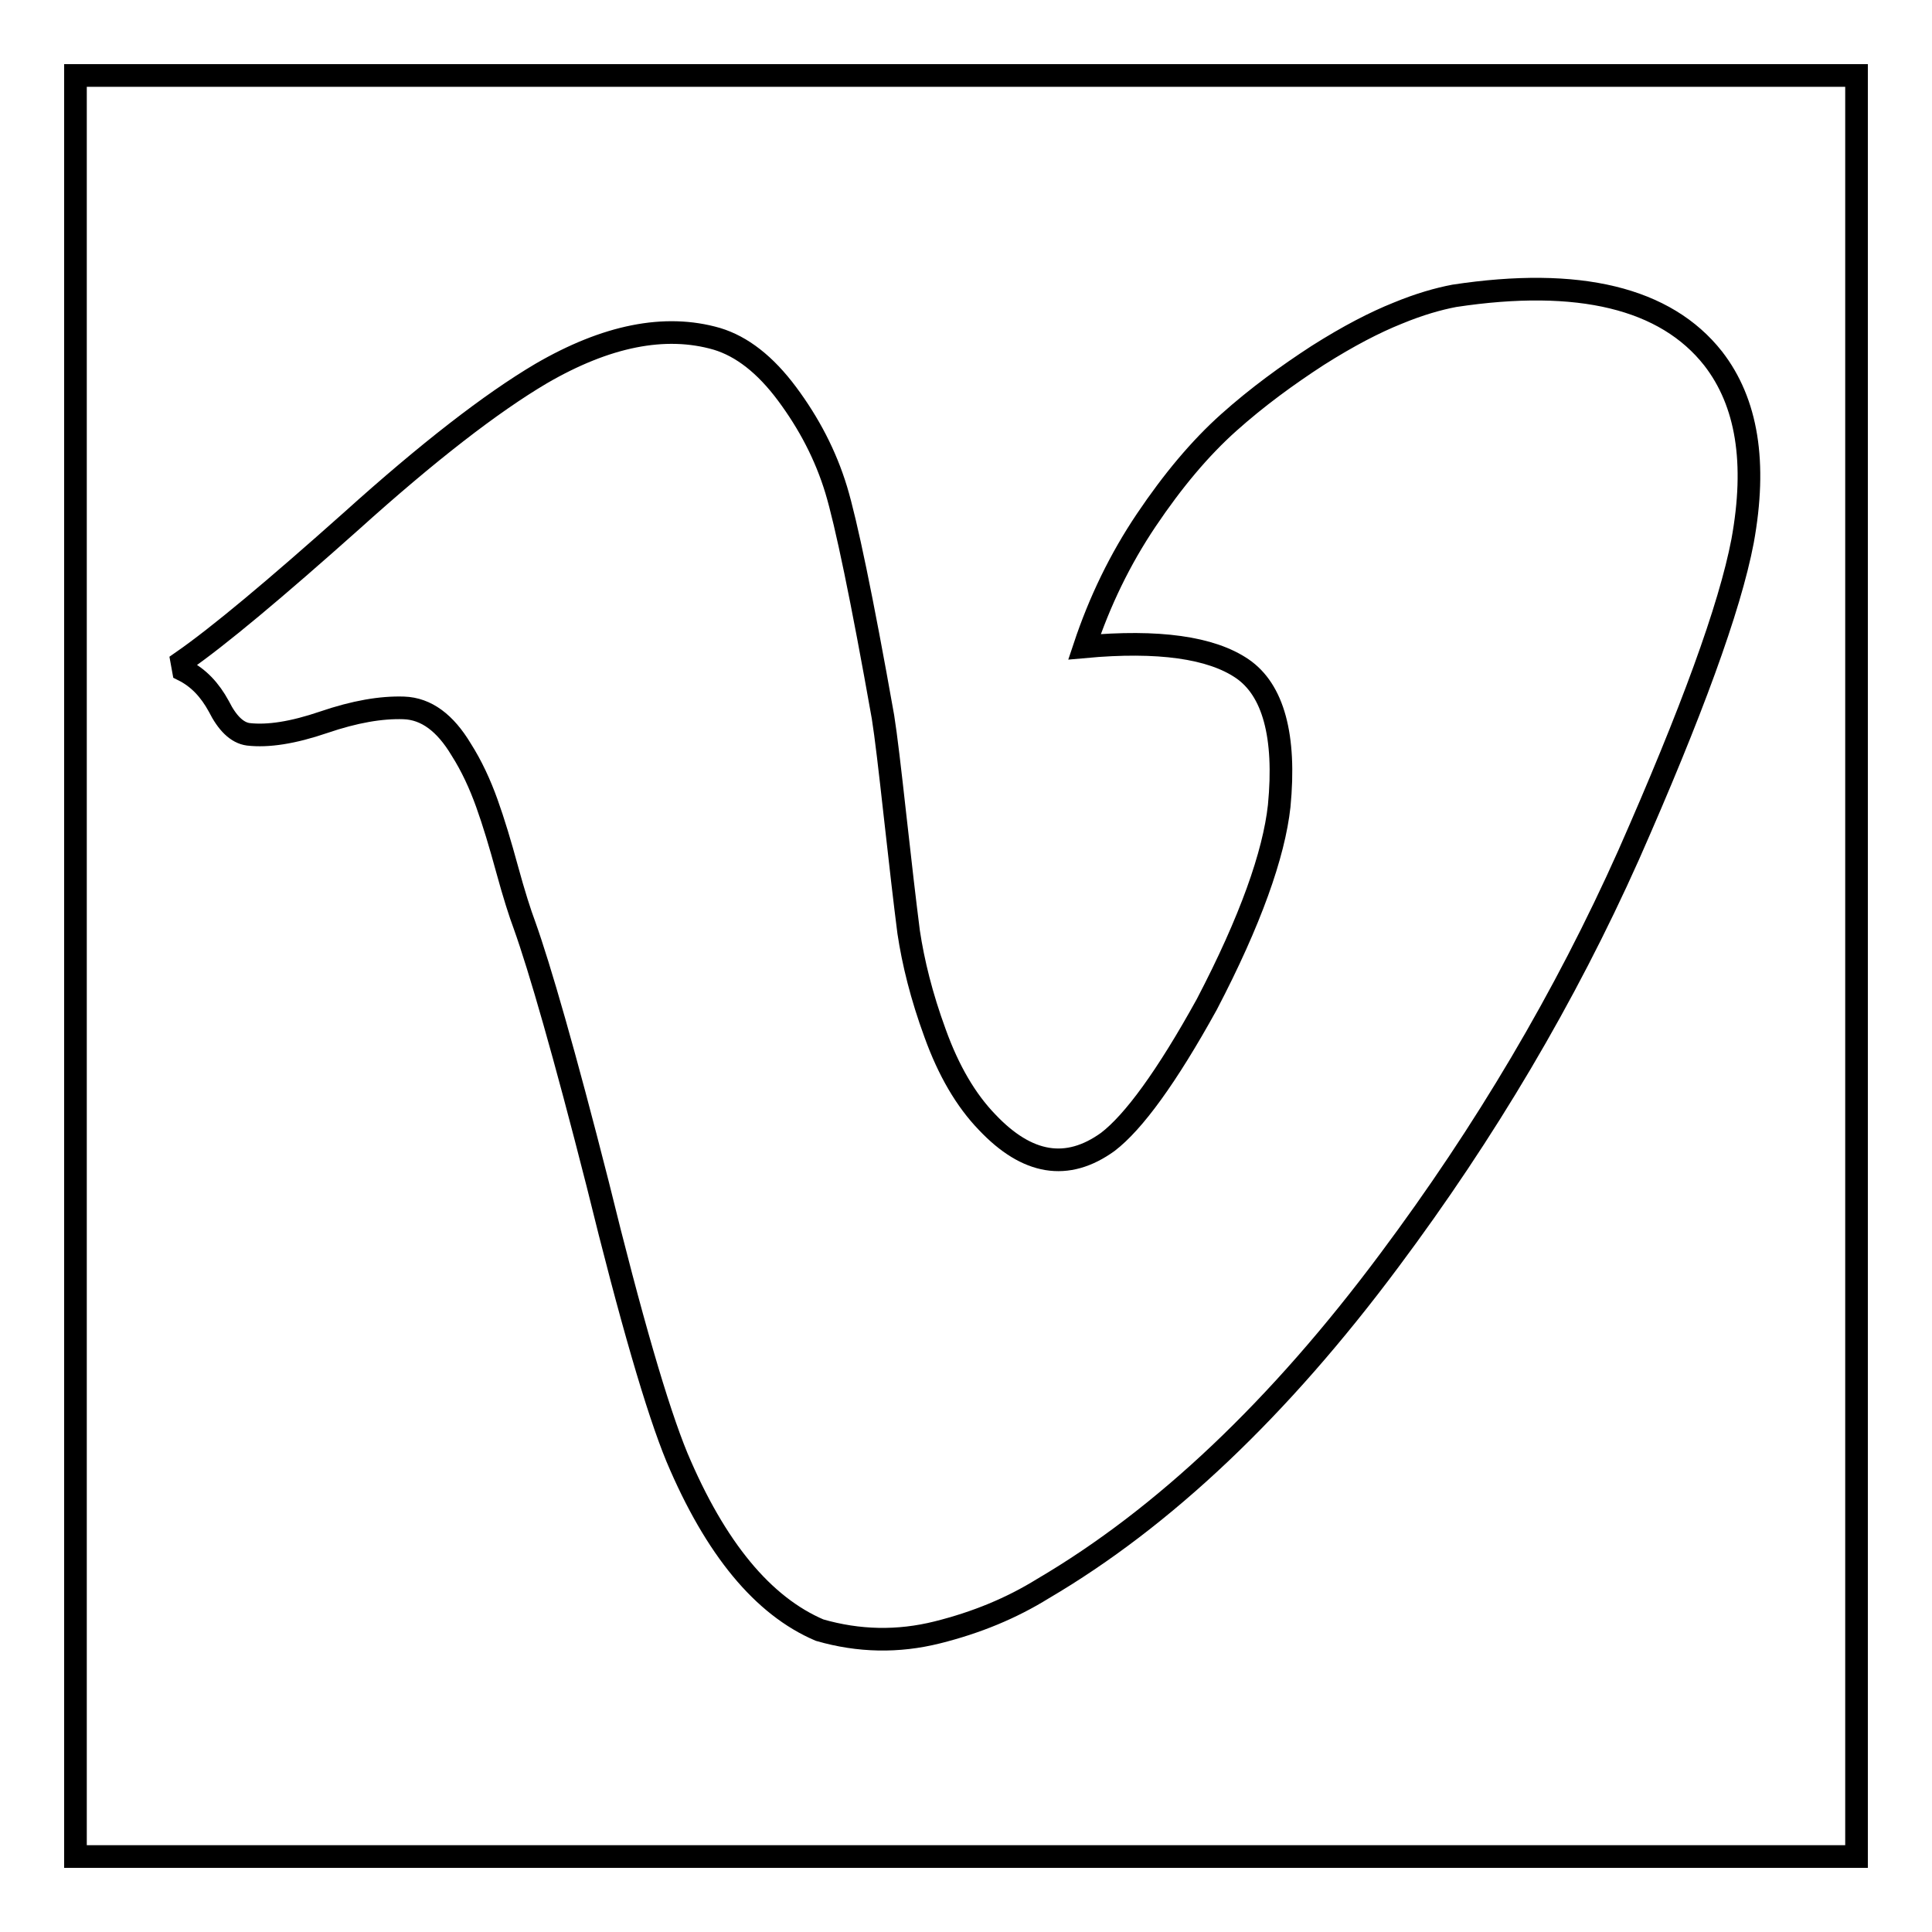 <?xml version="1.0" encoding="utf-8"?>
<!-- Svg Vector Icons : http://www.onlinewebfonts.com/icon -->
<!DOCTYPE svg PUBLIC "-//W3C//DTD SVG 1.1//EN" "http://www.w3.org/Graphics/SVG/1.1/DTD/svg11.dtd">
<svg version="1.1" xmlns="http://www.w3.org/2000/svg" xmlns:xlink="http://www.w3.org/1999/xlink" x="0px" y="0px" viewBox="0 0 256 256" enable-background="new 0 0 256 256" xml:space="preserve">
<g><g><g><g><path stroke-width="3" fill-opacity="0" stroke="#000000"  d="M10,246h236V10H10V246z M24.1,87.7C29,84.3,36.5,78,46.6,69c10.1-9.1,18.5-15.6,25.1-19.5c8.6-5,16.4-6.6,23.3-4.6c3.3,1,6.4,3.4,9.3,7.3c2.9,3.9,5.1,8.1,6.5,12.7c1.3,4.3,3.4,14.3,6.2,30.1c0.4,2.5,0.9,6.8,1.6,13.1c0.7,6.3,1.3,11.5,1.8,15.4c0.6,4,1.7,8.5,3.5,13.4c1.8,5,4.1,8.9,6.9,11.8c5.3,5.6,10.6,6.5,16,2.6c3.4-2.6,7.8-8.6,13.1-18.2c5.8-11.1,8.9-19.9,9.6-26.3c0.9-9.3-0.8-15.4-4.9-18.2c-4.1-2.8-11.1-3.8-20.9-2.9c2-6,4.7-11.6,8.2-16.8s7.1-9.5,10.9-12.9c3.8-3.4,7.8-6.3,11.8-8.9c4.1-2.6,7.6-4.4,10.6-5.6c2.9-1.2,5.4-1.9,7.5-2.3c16.5-2.5,28,0.3,34.3,8.3c4.5,5.8,5.8,13.8,3.9,24.2c-1.7,8.9-6.8,22.8-15.1,41.6c-8.4,18.8-19,36.7-31.7,53.7c-14.6,19.6-29.9,34.1-45.9,43.5c-4.2,2.6-8.8,4.5-14,5.8s-10.4,1.2-15.6-0.3c-7.5-3.2-13.8-10.8-18.9-22.9c-2.6-6.3-6.1-18.3-10.5-36.2c-4.4-17.3-7.7-28.7-9.7-34.3c-0.6-1.6-1.4-4.1-2.3-7.4c-0.9-3.3-1.8-6.3-2.7-8.8s-2-4.9-3.4-7.1c-2.1-3.5-4.6-5.4-7.6-5.5c-3-0.1-6.5,0.5-10.6,1.9c-4.1,1.4-7.4,1.9-10,1.6c-1.5-0.2-2.8-1.5-3.9-3.7c-1.2-2.2-2.7-3.8-4.7-4.8L24.1,87.7L24.1,87.7L24.1,87.7z"/></g></g><g></g><g></g><g></g><g></g><g></g><g></g><g></g><g></g><g></g><g></g><g></g><g></g><g></g><g></g><g></g></g></g>
</svg>